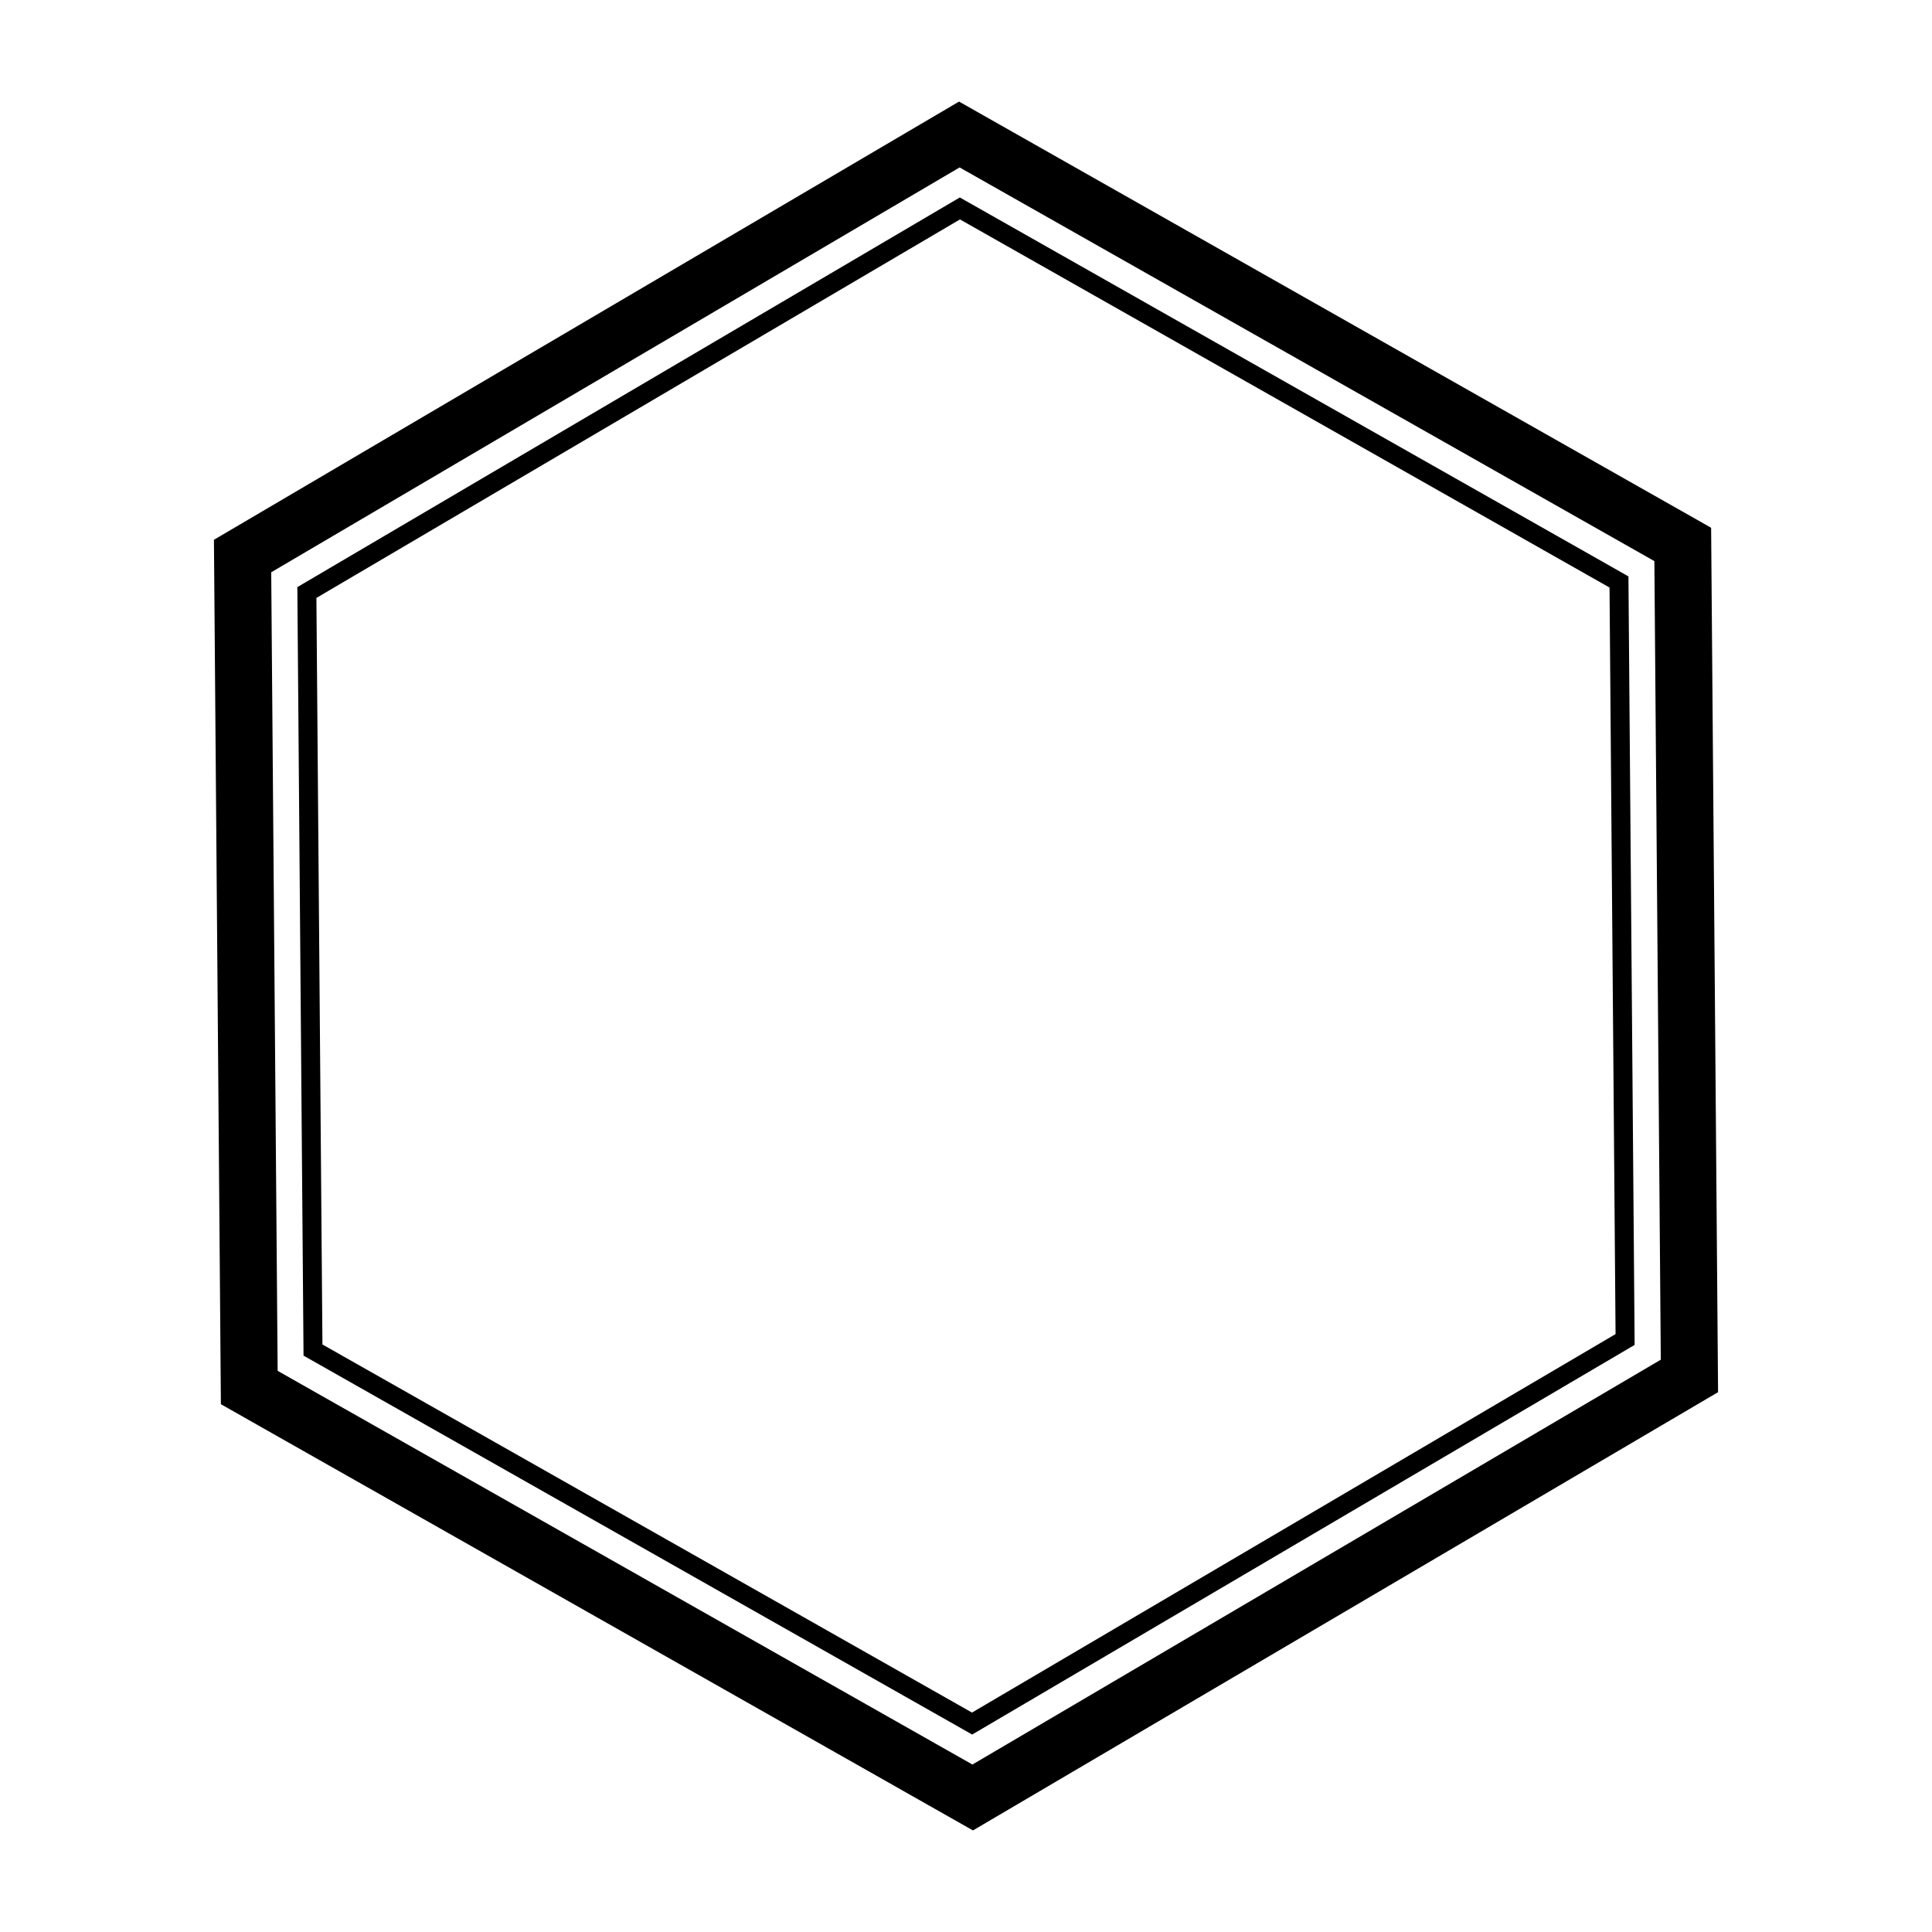 <?xml version="1.0" encoding="UTF-8"?>
<!-- Uploaded to: ICON Repo, www.svgrepo.com, Generator: ICON Repo Mixer Tools -->
<svg fill="#000000" width="800px" height="800px" version="1.1" viewBox="144 144 512 512" xmlns="http://www.w3.org/2000/svg">
 <g>
  <path d="m401.85 629.08-199.31-112.95-1.844-229.08 197.46-116.13 199.31 112.94 1.84 229.08zm-184.27-121.79 184.12 104.33 182.43-107.29-1.703-211.63-184.12-104.33-182.43 107.29z"/>
  <path d="m401.64 603.67-177.2-100.41-1.641-203.67 175.56-103.26 1.266 0.715 175.93 99.703 0.012 1.457 1.629 202.21-1.25 0.734zm-172.19-103.37 172.14 97.547 170.55-100.3-1.598-197.85-172.14-97.551-170.55 100.31z"/>
 </g>
</svg>